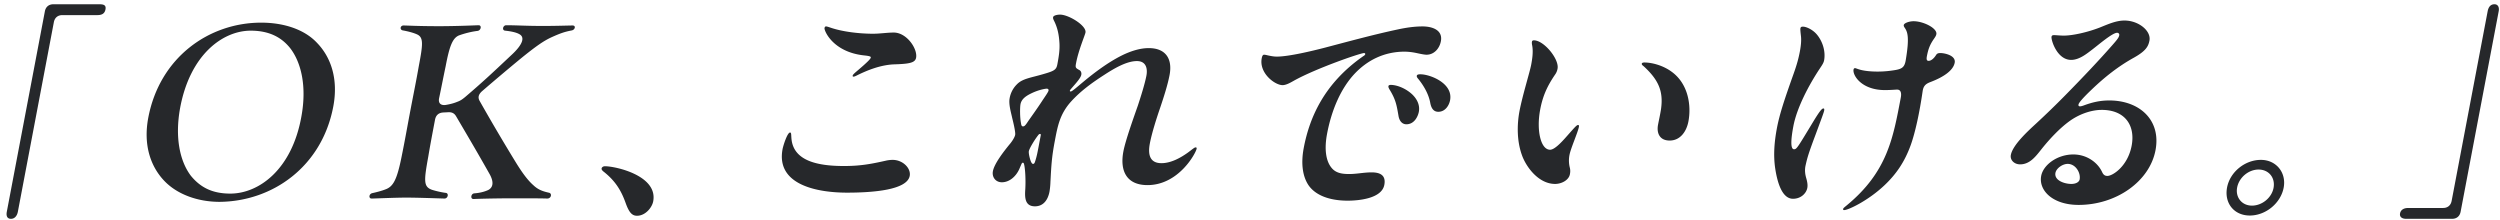 <svg xmlns="http://www.w3.org/2000/svg" width="375" height="33" fill="none"><path fill="#26282B" d="M367.811 32.823h-6.876c-.684 0-1.02-.318-.926-.813.101-.531.551-.814 1.235-.814h5.22c.684 0 1.154-.389 1.281-1.061l5.401-28.436c.128-.672.454-1.06 1.03-1.06.468 0 .754.388.626 1.06l-5.71 30.063c-.127.672-.597 1.061-1.281 1.061m-28.682-8.842c2.304 0 3.85 1.91 3.42 4.173-.444 2.335-2.701 4.174-5.077 4.174s-3.856-1.875-3.412-4.209 2.693-4.138 5.069-4.138m-.347 1.45c-1.512 0-2.928 1.203-3.21 2.688s.706 2.723 2.218 2.723 2.958-1.167 3.24-2.652c.289-1.521-.7-2.759-2.248-2.759m-22.668.955c.792 0 3.048-1.45 3.632-4.527.578-3.042-.995-5.376-4.487-5.376-1.62 0-3.476.672-4.944 1.768-1.34.99-2.774 2.476-4.048 4.068-.899 1.132-1.776 2.334-3.252 2.334-.864 0-1.535-.637-1.387-1.415.289-1.52 2.593-3.607 3.859-4.774a126 126 0 0 0 4.235-4.103c2.855-2.9 5.154-5.34 7.175-7.64.78-.884.935-1.131.995-1.45a.31.31 0 0 0-.329-.353c-.684 0-2.662 1.697-3.674 2.475-.798.602-1.958 1.592-3.218 1.592-2.124 0-3.029-3.006-2.942-3.466.041-.212.155-.248.443-.248.18 0 .887.071 1.391.071 1.332 0 3.55-.495 5.376-1.202 1.168-.46 2.434-1.061 3.73-1.061 2.124 0 4.024 1.556 3.749 3.006-.161.849-.512 1.556-2.363 2.582-2.293 1.273-4.324 2.864-6.349 4.81-1.187 1.131-1.875 1.91-1.929 2.192-.026.142-.017.284.235.284.144 0 .373-.071.567-.142 1.239-.46 2.409-.743 3.813-.743 4.536 0 7.794 2.936 6.934 7.463-.893 4.704-5.914 8.205-11.53 8.205-3.96 0-6.021-2.228-5.618-4.35.316-1.662 2.411-3.218 4.823-3.218 2.016 0 3.66 1.202 4.321 2.652.23.495.504.566.792.566m-4.169.53c.188-.99-.6-2.334-1.788-2.334-.792 0-1.712.672-1.84 1.344-.214 1.132 1.341 1.663 2.385 1.663.684 0 1.169-.284 1.243-.672M293.204 9.41c-.215 1.131-1.591 2.122-3.647 2.9-.738.283-1.05.601-1.162 1.379-.461 3.183-1.097 6.154-1.783 8.064-.916 2.546-2.201 4.386-3.914 6.012-2.46 2.335-5.464 3.75-6.076 3.75-.144 0-.167-.071-.147-.177.02-.107.106-.177.576-.566 6.065-5.022 6.918-10.08 8.067-16.128.168-.884-.132-1.203-.528-1.203-.36 0-.949.071-1.849.071-3.528 0-4.869-2.228-4.708-3.077.027-.141.112-.212.22-.212.144 0 .369.141.955.283 1.069.248 2.747.318 4.371.106s2.084-.354 2.289-1.627c.533-3.183.312-4.103-.108-4.74-.168-.247-.22-.353-.193-.494.053-.283.791-.566 1.475-.566 1.476 0 3.579 1.06 3.411 1.945-.034.177-.097.318-.344.672-.643.92-.878 1.592-1.08 2.653-.107.566.053.672.269.672.36 0 .787-.354 1.097-.85.155-.247.312-.318.672-.318.612 0 2.345.354 2.137 1.45m-22.768-5.412c.468 0 1.402.39 2.053 1.132.973 1.132 1.361 2.688 1.126 3.926-.074.389-.321.743-.674 1.273-1.665 2.511-3.419 5.871-3.936 8.595-.356 1.874-.478 3.466.098 3.466.396 0 .508-.213 2.817-4.032 1.049-1.733 1.369-2.087 1.585-2.087.144 0 .153.141.119.318-.06.319-.415 1.238-1.304 3.643-1.021 2.723-1.227 3.43-1.471 4.527-.178.743-.082 1.38.091 1.98.174.602.231 1.062.157 1.45-.155.814-.957 1.628-2.145 1.628-1.368 0-2.234-1.698-2.668-4.527-.301-2.016-.134-4.032.262-6.119.389-2.051 1.143-4.315 2.53-8.205.465-1.309.711-2.228.899-3.219.162-.849.251-1.697.163-2.37-.066-.6-.107-.954-.073-1.131.04-.212.191-.248.371-.248m-40.644 2.265c.02-.106.077-.212.293-.212 1.512 0 3.818 2.829 3.549 4.244a2.15 2.15 0 0 1-.39.92c-1.151 1.697-1.822 3.147-2.212 5.198-.597 3.148.076 6.048 1.48 6.048.792 0 2.095-1.556 2.875-2.44.731-.814 1.106-1.273 1.322-1.273.144 0 .153.141.126.282-.161.85-1.216 3.184-1.411 4.21a4.4 4.4 0 0 0 .04 1.874c.106.389.082.707.021 1.026-.168.884-1.247 1.45-2.219 1.45-2.52 0-4.399-2.618-4.999-4.386-.704-1.98-.751-4.386-.342-6.543.444-2.334 1.534-5.8 1.749-6.932.161-.849.333-1.945.155-2.9-.039-.177-.07-.39-.037-.566m16.869 3.112c1.116 0 2.799.425 4.123 1.415 2.495 1.839 2.921 5.093 2.478 7.427-.289 1.52-1.228 2.865-2.812 2.865-1.548 0-1.975-1.167-1.746-2.37.114-.601.358-1.697.457-2.405.353-2.617-.369-4.315-2.607-6.366-.19-.141-.313-.248-.286-.389.02-.106.141-.177.393-.177m-57.402-.636c.068-.354.173-.531.353-.531.144 0 .281.035.592.106.657.142.974.177 1.334.177 1.764 0 5.31-.849 7.204-1.344 3.637-.955 7.245-1.945 10.885-2.723 1.314-.283 2.535-.46 3.759-.46 1.44 0 3.068.53 2.745 2.228-.208 1.096-1.031 2.016-2.147 2.016-.468 0-1.429-.248-1.847-.318a9 9 0 0 0-1.413-.142c-3.096 0-5.606 1.273-7.544 3.325-2.079 2.228-3.446 5.447-4.118 8.983-.43 2.264-.21 4.138.741 5.2.65.742 1.602.848 2.574.848 1.152 0 2.207-.248 3.359-.248 1.116 0 2.208.319 1.912 1.875-.396 2.087-3.942 2.37-5.49 2.37-2.88 0-4.908-.885-5.892-2.335-.868-1.308-1.153-3.218-.703-5.588.887-4.668 3.13-9.655 8.785-13.652.249-.177.407-.247.434-.389.02-.106-.039-.177-.183-.177-.54 0-7.204 2.3-10.506 4.139-.443.247-1.135.672-1.711.672-1.152 0-3.546-1.804-3.123-4.032m23.808 2.405c1.44 0 4.928 1.343 4.445 3.89-.148.778-.725 1.733-1.769 1.733-.756 0-1.074-.601-1.214-1.38-.249-1.343-1.045-2.652-1.835-3.607-.147-.177-.198-.283-.172-.424.041-.213.401-.213.545-.213m-4.443 1.591c.576 0 1.753.248 2.911 1.167.844.672 1.513 1.698 1.292 2.865-.135.707-.68 1.875-1.868 1.875-.684 0-1.081-.566-1.192-1.31-.258-1.484-.385-2.333-1.261-3.783-.221-.354-.266-.496-.239-.637s.213-.177.357-.177M159.012 2.194c1.296 0 4.004 1.663 3.809 2.688-.081.425-1.037 2.618-1.406 4.563-.128.672-.106.743.482 1.06.261.142.351.425.298.708-.094.495-.775 1.238-1.421 1.98-.184.213-.276.32-.296.425-.014.071.052.106.124.106.216 0 .87-.6 1.938-1.485 1.666-1.38 3.64-2.865 5.671-3.89 1.351-.673 2.771-1.132 4.103-1.132 2.592 0 3.572 1.662 3.122 4.032-.289 1.52-.89 3.36-1.388 4.845-.561 1.627-1.266 3.82-1.575 5.447s-.017 2.935 1.747 2.935c1.404 0 2.847-.778 4.017-1.627.712-.53.933-.742 1.113-.742.144 0 .16.106.139.212-.127.672-2.69 5.446-7.37 5.446-3.096 0-4.176-2.086-3.611-5.057.315-1.662 1.536-5.058 2.167-6.862.421-1.273 1.05-3.253 1.285-4.491.215-1.132-.088-2.193-1.42-2.193-1.584 0-3.455 1.132-4.932 2.087-1.806 1.167-3.474 2.37-4.928 3.96-1.731 1.91-2.044 3.75-2.474 6.013-.457 2.405-.512 3.643-.638 6.013a11 11 0 0 1-.145 1.52c-.215 1.132-.849 2.194-2.181 2.194-1.584 0-1.524-1.45-1.446-2.618.075-1.344-.012-2.97-.173-3.643-.038-.176-.09-.283-.198-.283s-.164.107-.227.248l-.321.743c-.489 1.06-1.449 1.945-2.601 1.945-.936 0-1.509-.778-1.341-1.662.222-1.167 1.645-2.971 2.445-3.961.319-.354.813-1.062.894-1.486.08-.424-.308-1.98-.43-2.476-.192-.884-.569-2.122-.401-3.006a3.87 3.87 0 0 1 1.08-2.087c.852-.884 2.096-.99 4.004-1.556 1.599-.46 1.921-.636 2.075-1.45.229-1.202.374-2.157.317-3.183-.067-1.167-.254-2.264-.831-3.395-.104-.213-.149-.354-.122-.496.053-.282.65-.389 1.046-.389m-1.731 11.389c.033-.177-.091-.283-.271-.283s-1.107.141-2.173.637c-.829.389-1.601.848-1.762 1.697-.094.495-.095 2.016.075 2.83.04.353.122.495.302.495.216 0 .35-.142.703-.672.205-.319 1.42-1.98 2.238-3.254.501-.743.847-1.238.888-1.45m-2.305 11c.108 0 .193-.071.276-.32.249-.742.363-1.343.511-2.121l.349-1.84c.02-.105.005-.211-.103-.211s-.194.07-.243.141c-.468.566-1.348 1.98-1.436 2.44-.067.354.184 1.309.339 1.627.133.248.199.283.307.283M123.905 3.963c.108 0 .347.07.651.177 1.859.636 4.361.92 6.413.92 1.008 0 2.121-.178 3.093-.178 1.944 0 3.605 2.44 3.35 3.785-.148.778-1.075.92-3.392.99-1.964.106-3.87.849-5.5 1.662-.279.142-.394.177-.502.177s-.13-.07-.117-.141c.014-.071.027-.142.333-.425.348-.318 2.307-1.91 2.374-2.263.027-.142.047-.248-.977-.354-4.694-.495-6.027-3.713-5.953-4.103.034-.176.119-.247.227-.247m-5.399 15.915c.216 0 .156.319.215.955.318 3.254 3.8 4.068 7.868 4.068 2.304 0 3.863-.248 6.346-.814a5 5 0 0 1 .956-.106c1.548 0 2.782 1.273 2.567 2.405-.396 2.087-5.373 2.511-9.405 2.511-4.32 0-10.699-1.096-9.665-6.543.108-.566.722-2.476 1.118-2.476M97.98 30.206c-.174.92-1.165 2.157-2.425 2.157-.756 0-1.202-.495-1.719-1.945-.659-1.84-1.535-3.29-3.29-4.669-.312-.247-.321-.389-.301-.495.027-.141.204-.318.492-.318 1.62 0 7.976 1.415 7.243 5.27m-31.3-.425c-1.29-.035-4.077-.141-5.733-.141-1.728 0-4.707.141-5.211.141-.468 0-.406-.707.118-.813.489-.106 1.357-.318 1.98-.566 1.16-.424 1.715-1.45 2.41-4.916.459-2.228.84-4.421 1.262-6.65.544-2.864.91-4.597 1.31-6.896.618-3.254.748-4.315-.245-4.775-.529-.247-1.353-.46-2.118-.6-.281-.036-.385-.248-.351-.425.033-.177.204-.319.42-.319.504 0 2.14.106 5.344.106 2.808 0 5.643-.141 5.931-.141.504 0 .356.778-.161.849-.59.07-1.56.247-2.677.636-1.075.354-1.54 1.663-2.11 4.669-.34 1.592-.648 3.219-.986 4.81-.135.707.223 1.096 1 .99.632-.106 1.199-.247 1.707-.46.501-.176.794-.388 1.22-.742 2.45-2.087 3.935-3.466 6.786-6.154 1.998-1.804 2.121-2.83 1.338-3.254-.421-.248-1.144-.424-2.132-.53-.533-.036-.349-.814.155-.814 1.656 0 2.968.106 5.524.106 2.016 0 3.83-.07 4.441-.07.504 0 .383.636-.14.742-1.121.212-1.78.46-3.04 1.026-1.144.53-2.257 1.273-4.814 3.36a342 342 0 0 0-5.573 4.704c-.562.495-.685.954-.39 1.485a303 303 0 0 0 5.307 9.019c1.097 1.804 1.933 2.9 2.735 3.607.7.672 1.373.92 2.305 1.132.281.036.385.248.344.46-.04.212-.224.424-.548.424-1.11-.035-2.873-.035-5.177-.035-1.657 0-4.111.035-5.889.106-.504 0-.385-.813.126-.849.877-.07 1.523-.247 2.074-.495.758-.389.876-1.202.234-2.37-1.993-3.536-3.82-6.613-5.044-8.7-.273-.46-.635-.637-1.218-.601l-.69.035c-.691.035-1.118.39-1.253 1.096-.443 2.335-.725 3.82-.991 5.412-.67 3.713-.772 4.633.544 5.093.781.247 1.72.424 2.073.46.49.07.307.848-.197.848m-33.733.496c-3.312 0-6.337-1.132-8.235-3.078-2.14-2.192-3.243-5.482-2.47-9.549 1.72-9.054 9.115-14.253 16.927-14.253 3.492 0 6.53 1.061 8.357 3.006 2.14 2.193 3.242 5.482 2.463 9.585-1.72 9.054-9.144 14.218-17.042 14.289m1.603-1.238c4.249 0 9.247-3.573 10.664-11.601.803-4.421.006-7.993-1.666-10.186C42.185 5.52 40.272 4.6 37.608 4.6c-4.176 0-9.102 3.573-10.591 11.601-.804 4.421-.042 7.993 1.63 10.186 1.434 1.733 3.204 2.653 5.904 2.653M1.648 32.823c-.54 0-.754-.39-.627-1.061l5.71-30.063c.127-.672.597-1.06 1.281-1.06h6.876c.684 0 1.053.14.933.777-.121.637-.558.85-1.206.85H9.36c-.684 0-1.154.388-1.281 1.06l-5.4 28.436c-.128.672-.526 1.061-1.03 1.061"/></svg>